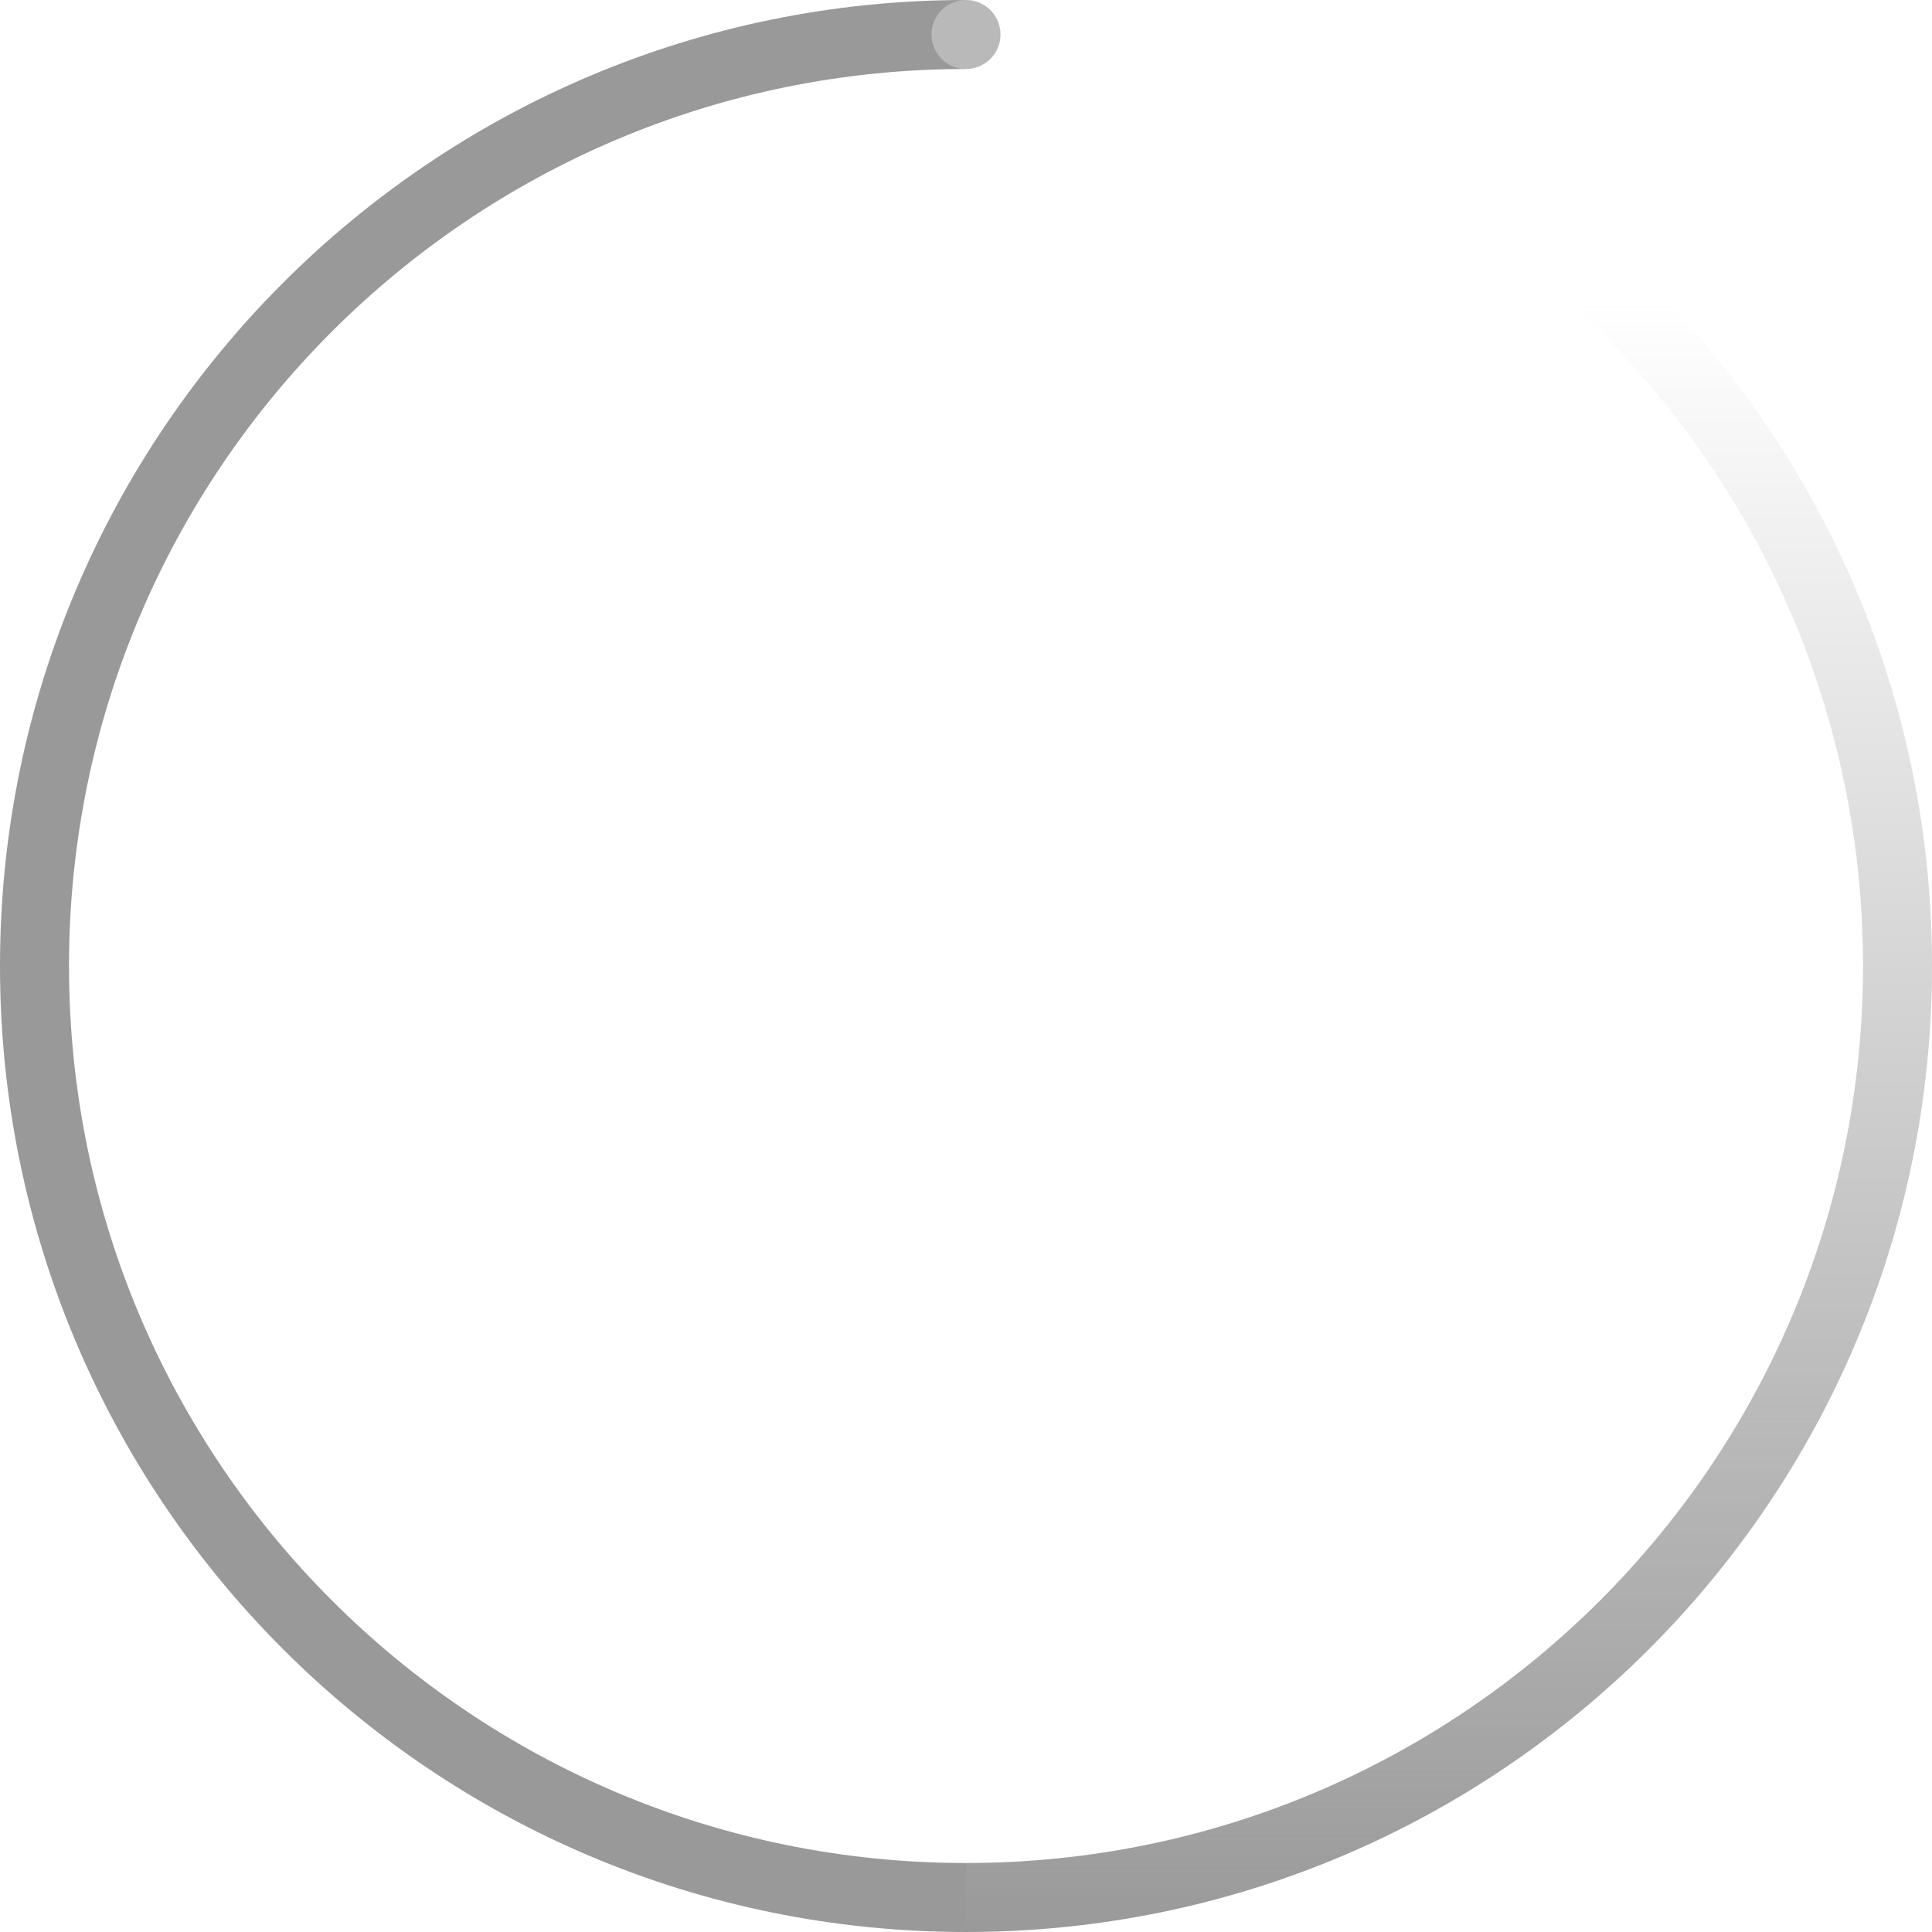 <svg width="56" height="56" viewBox="0 0 56 56" xmlns="http://www.w3.org/2000/svg"><title>spinner-alt</title><defs><linearGradient x1="50%" y1="100%" x2="50%" y2="15.91%" id="a"><stop stop-color="#999" offset="0%"/><stop stop-color="#999" stop-opacity="0" offset="100%"/></linearGradient></defs><g fill="none" fill-rule="evenodd"><path d="M28 0C12.536 0 0 12.536 0 28s12.536 28 28 28v-2C13.64 54 2 42.36 2 28S13.64 2 28 2V0z" fill="#999"/><ellipse fill="#B9B9B9" cx="28" cy="1" rx="1" ry="1"/><path d="M56 0C40.536 0 28 12.536 28 28s12.536 28 28 28v-2c-14.36 0-26-11.64-26-26S41.64 2 56 2V0z" fill="url(#a)" transform="matrix(-1 0 0 1 84 0)"/></g></svg>